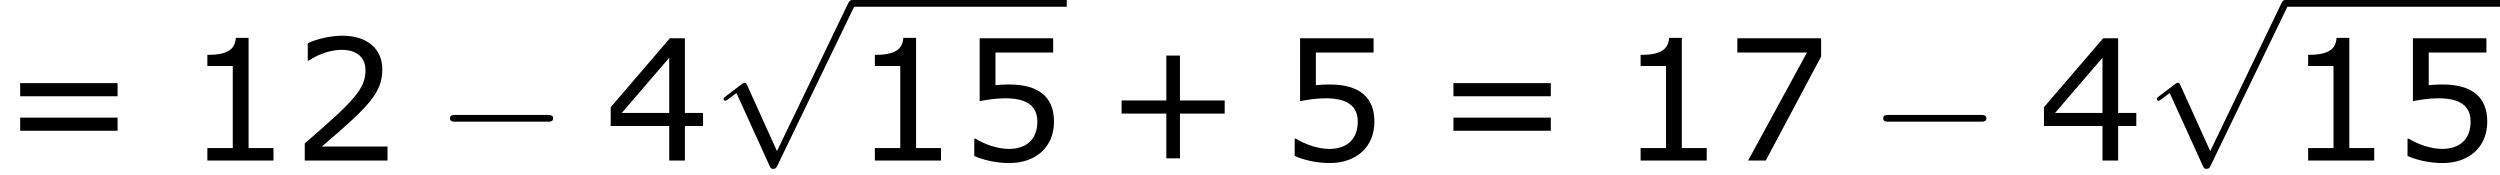 <?xml version='1.0' encoding='UTF-8'?>
<!-- This file was generated by dvisvgm 1.15.1 -->
<svg height='13.966pt' version='1.1' viewBox='-0.239 -0.23 200.036 13.966' width='200.036pt' xmlns='http://www.w3.org/2000/svg' xmlns:xlink='http://www.w3.org/1999/xlink'>
<defs>
<path d='M7.878 -2.75C8.082 -2.75 8.297 -2.75 8.297 -2.989S8.082 -3.228 7.878 -3.228H1.411C1.207 -3.228 0.992 -3.228 0.992 -2.989S1.207 -2.75 1.411 -2.75H7.878Z' id='g0-0'/>
<path d='M4.651 10.222L2.546 5.571C2.463 5.38 2.403 5.38 2.367 5.38C2.355 5.38 2.295 5.38 2.164 5.475L1.028 6.336C0.873 6.456 0.873 6.492 0.873 6.528C0.873 6.587 0.909 6.659 0.992 6.659C1.064 6.659 1.267 6.492 1.399 6.396C1.47 6.336 1.65 6.205 1.781 6.109L4.136 11.286C4.22 11.477 4.28 11.477 4.388 11.477C4.567 11.477 4.603 11.405 4.686 11.238L10.114 0C10.198 -0.167 10.198 -0.215 10.198 -0.239C10.198 -0.359 10.102 -0.478 9.959 -0.478C9.863 -0.478 9.779 -0.418 9.684 -0.227L4.651 10.222Z' id='g0-112'/>
<path d='M8.528 -3.323V-4.252H5.36V-7.432H4.395V-4.252H1.227V-3.323H4.395V-0.155H5.36V-3.323H8.528Z' id='g2-43'/>
<path d='M6.301 0V-0.881H4.538V-8.683H3.633C3.585 -7.837 2.99 -7.48 1.62 -7.48V-6.694H3.418V-0.881H1.62V0H6.301Z' id='g2-49'/>
<path d='M6.801 0V-0.989H2.144C5.491 -3.835 6.432 -4.8 6.432 -6.455C6.432 -7.92 5.36 -8.838 3.585 -8.838C2.728 -8.838 1.703 -8.576 1.155 -8.302V-7.075H1.215C1.989 -7.587 2.859 -7.837 3.561 -7.837C4.621 -7.837 5.241 -7.301 5.241 -6.396C5.241 -5.098 4.478 -4.252 0.941 -1.215V0H6.801Z' id='g2-50'/>
<path d='M6.991 -2.442V-3.371H5.705V-8.659H4.645L0.453 -3.776V-2.442H4.597V0H5.705V-2.442H6.991ZM4.597 -3.371H1.239L4.597 -7.277V-3.371Z' id='g2-52'/>
<path d='M6.729 -2.751C6.729 -4.502 5.646 -5.384 3.549 -5.384C3.287 -5.384 2.918 -5.372 2.585 -5.336V-7.647H6.67V-8.659H1.465V-4.204C1.918 -4.288 2.585 -4.407 3.263 -4.407C4.8 -4.407 5.55 -3.871 5.55 -2.751C5.55 -1.536 4.812 -0.822 3.537 -0.822C2.716 -0.822 1.81 -1.155 1.167 -1.548H1.084V-0.322C1.691 -0.048 2.62 0.179 3.561 0.179C5.479 0.179 6.729 -0.989 6.729 -2.751Z' id='g2-53'/>
<path d='M6.825 -7.361V-8.659H0.893V-7.647H5.824L1.656 0H2.906L6.825 -7.361Z' id='g2-55'/>
<path d='M8.325 -4.55V-5.479H1.429V-4.55H8.325ZM8.325 -2.108V-3.037H1.429V-2.108H8.325Z' id='g2-61'/>
</defs>
<g id='page1' transform='matrix(1.13 0 0 1.13 -63.986 -61.687)'>
<use x='56.413' xlink:href='#g2-61' y='65.753'/>
<use x='69.477' xlink:href='#g2-49' y='65.753'/>
<use x='77.052' xlink:href='#g2-50' y='65.753'/>
<use x='87.284' xlink:href='#g0-0' y='65.753'/>
<use x='99.204' xlink:href='#g2-52' y='65.753'/>
<use x='106.779' xlink:href='#g0-112' y='54.864'/>
<rect height='0.478' width='15.207' x='116.742' y='54.386'/>
<use x='116.742' xlink:href='#g2-49' y='65.753'/>
<use x='124.317' xlink:href='#g2-53' y='65.753'/>
<use x='134.605' xlink:href='#g2-43' y='65.753'/>
<use x='147.005' xlink:href='#g2-53' y='65.753'/>
<use x='157.901' xlink:href='#g2-61' y='65.753'/>
<use x='170.964' xlink:href='#g2-49' y='65.753'/>
<use x='178.54' xlink:href='#g2-55' y='65.753'/>
<use x='188.771' xlink:href='#g0-0' y='65.753'/>
<use x='200.692' xlink:href='#g2-52' y='65.753'/>
<use x='208.267' xlink:href='#g0-112' y='54.864'/>
<rect height='0.478' width='15.207' x='218.229' y='54.386'/>
<use x='218.229' xlink:href='#g2-49' y='65.753'/>
<use x='225.805' xlink:href='#g2-53' y='65.753'/>
</g>
</svg>
